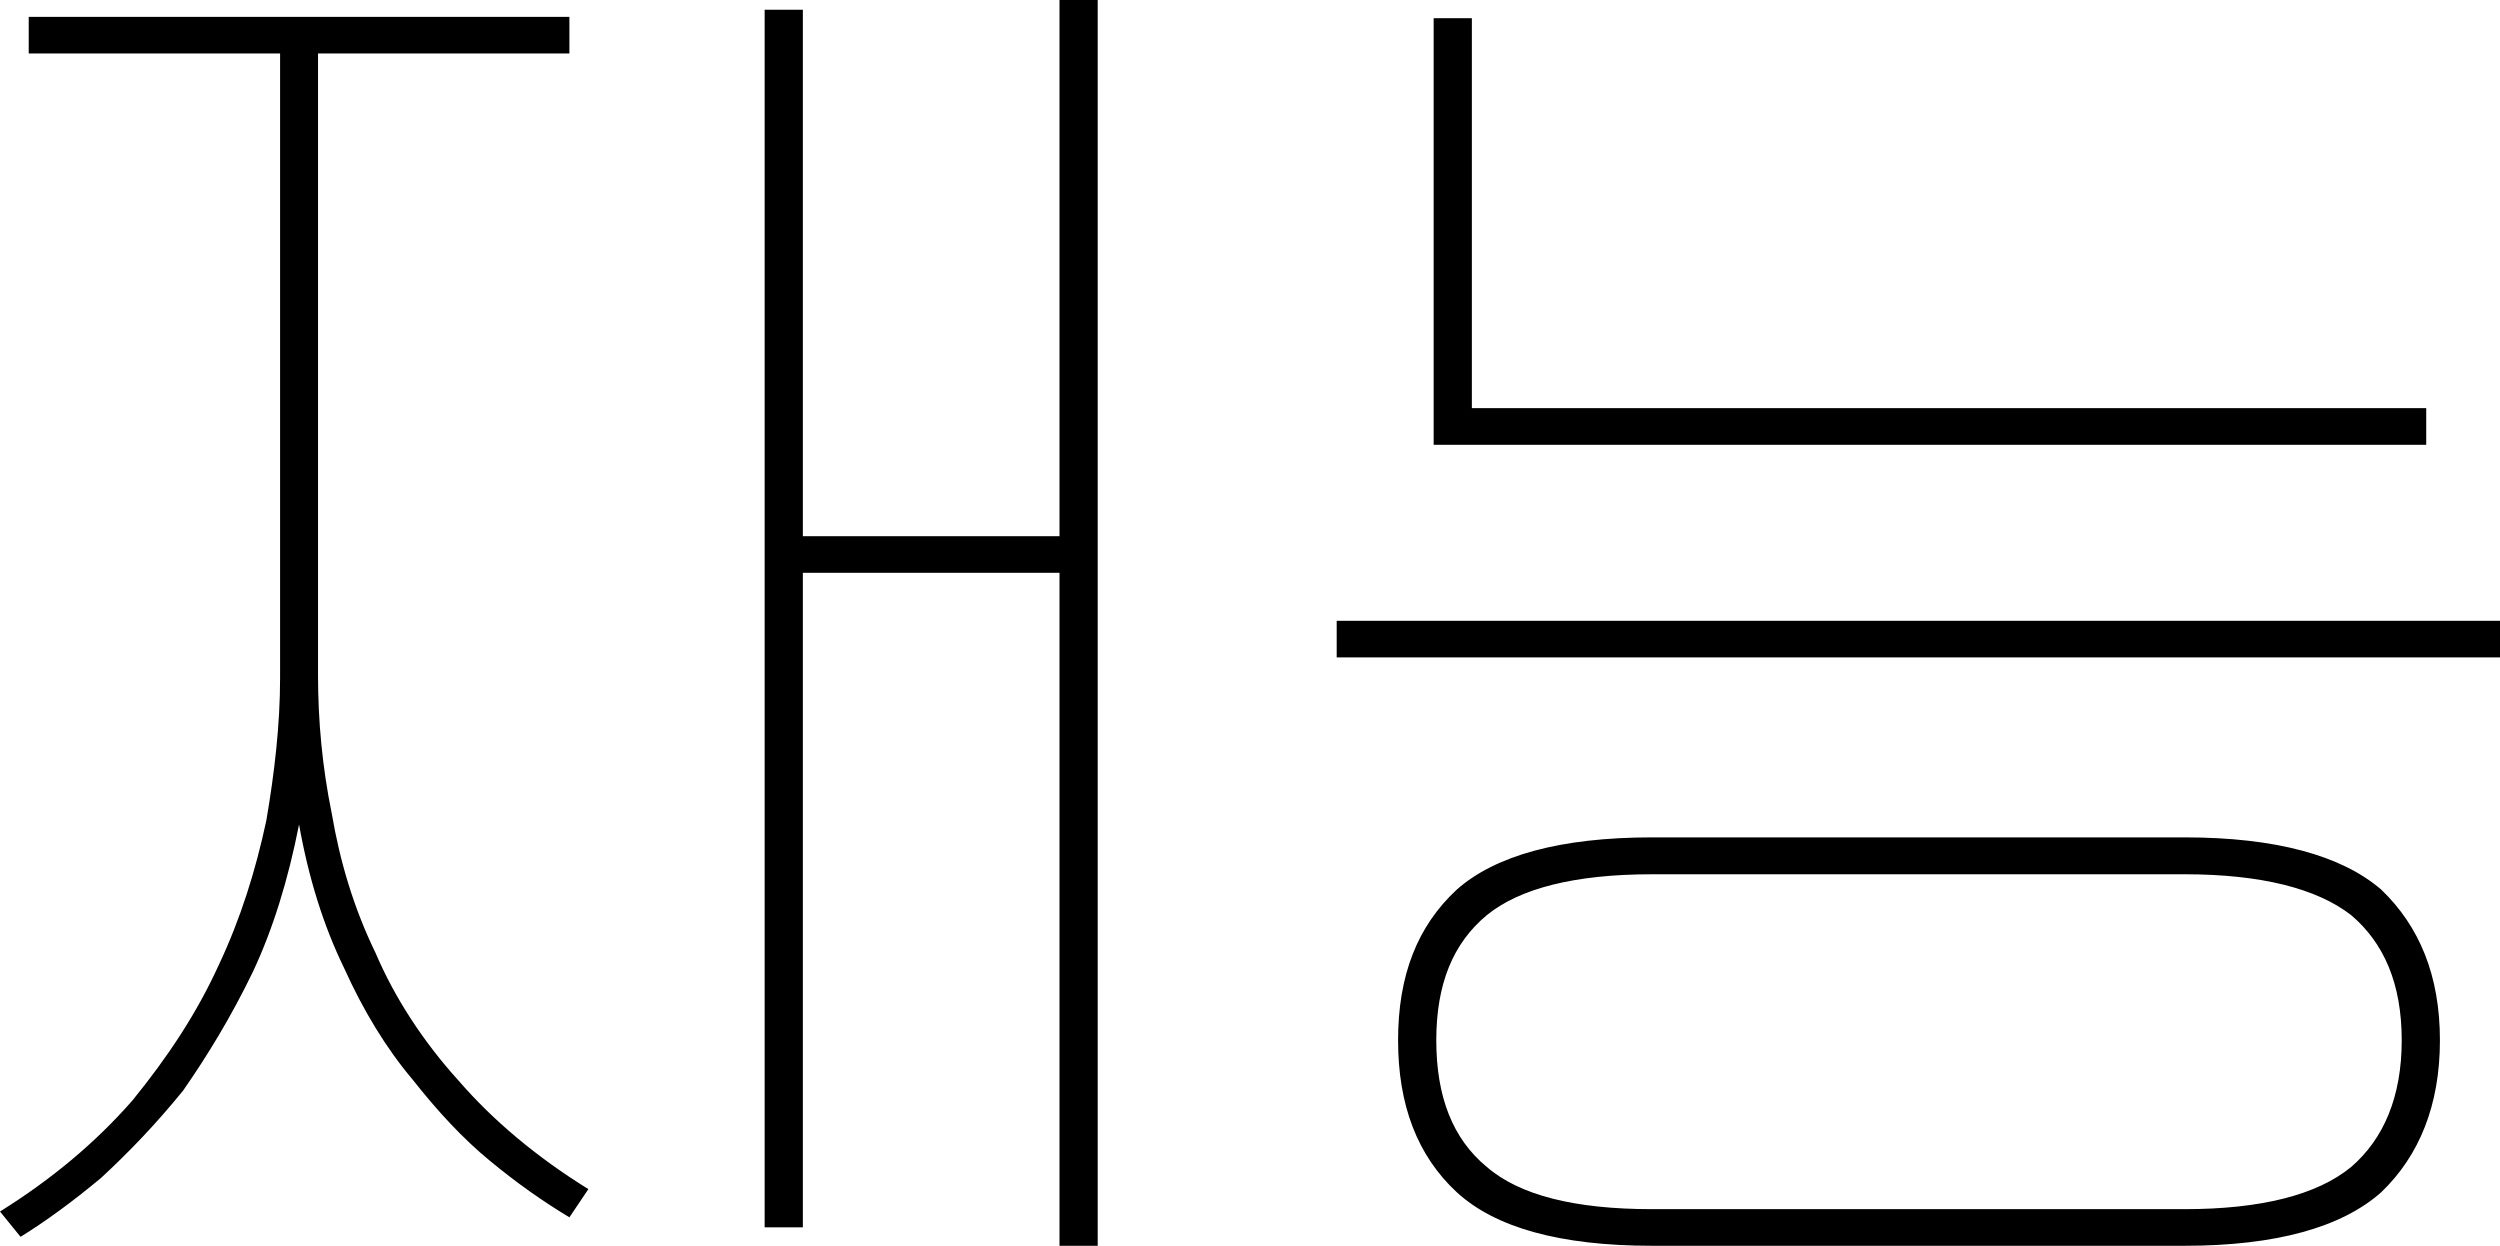 <?xml version="1.0" encoding="UTF-8"?>
<svg id="Layer_1" data-name="Layer 1" xmlns="http://www.w3.org/2000/svg" viewBox="0 0 94.88 47.28">
  <path d="M55.86.69v14.8h36.22v1.39h-37.67V.69h1.45ZM54.51,39.48c0,2.14.62,3.74,1.92,4.81,1.24,1.07,3.32,1.6,6.27,1.6h20.21c2.9,0,5.03-.54,6.32-1.6,1.24-1.07,1.92-2.67,1.92-4.81s-.67-3.69-1.92-4.75c-1.3-1.01-3.42-1.55-6.32-1.55h-20.21c-2.95,0-5.03.54-6.27,1.55-1.29,1.07-1.92,2.62-1.92,4.75M62.7,47.28c-3.52,0-5.96-.7-7.41-2.03-1.5-1.39-2.23-3.31-2.23-5.77s.73-4.33,2.23-5.72c1.45-1.28,3.89-1.98,7.41-1.98h20.21c3.47,0,5.96.69,7.46,1.98,1.45,1.39,2.23,3.26,2.23,5.72s-.78,4.38-2.23,5.77c-1.5,1.33-3.99,2.03-7.46,2.03h-20.21ZM94.88,24.95h-44.15v-1.39h44.15v1.39ZM12.07,2.03v23.61c0,1.71.16,3.47.52,5.23.31,1.82.83,3.58,1.66,5.29.73,1.71,1.81,3.37,3.16,4.86,1.3,1.5,2.95,2.89,4.92,4.11l-.72,1.07c-.98-.59-1.97-1.28-3.01-2.14-1.04-.85-2.02-1.92-2.95-3.1-.99-1.17-1.87-2.62-2.59-4.22-.78-1.6-1.35-3.42-1.71-5.45-.41,2.08-.98,3.95-1.76,5.61-.83,1.71-1.71,3.15-2.64,4.49-1.04,1.28-2.07,2.35-3.11,3.31-1.09.91-2.12,1.66-3.06,2.24l-.78-.96c1.97-1.23,3.63-2.62,5.03-4.22,1.35-1.66,2.44-3.31,3.27-5.13.83-1.76,1.4-3.58,1.81-5.5.31-1.82.52-3.63.52-5.4V2.03H1.09V.64h20.52v1.39h-9.53ZM40.21,0h1.45v47.28h-1.45v-25.54h-9.74v24.84h-1.45V.37h1.45v19.98h9.74V0Z"/>
</svg>